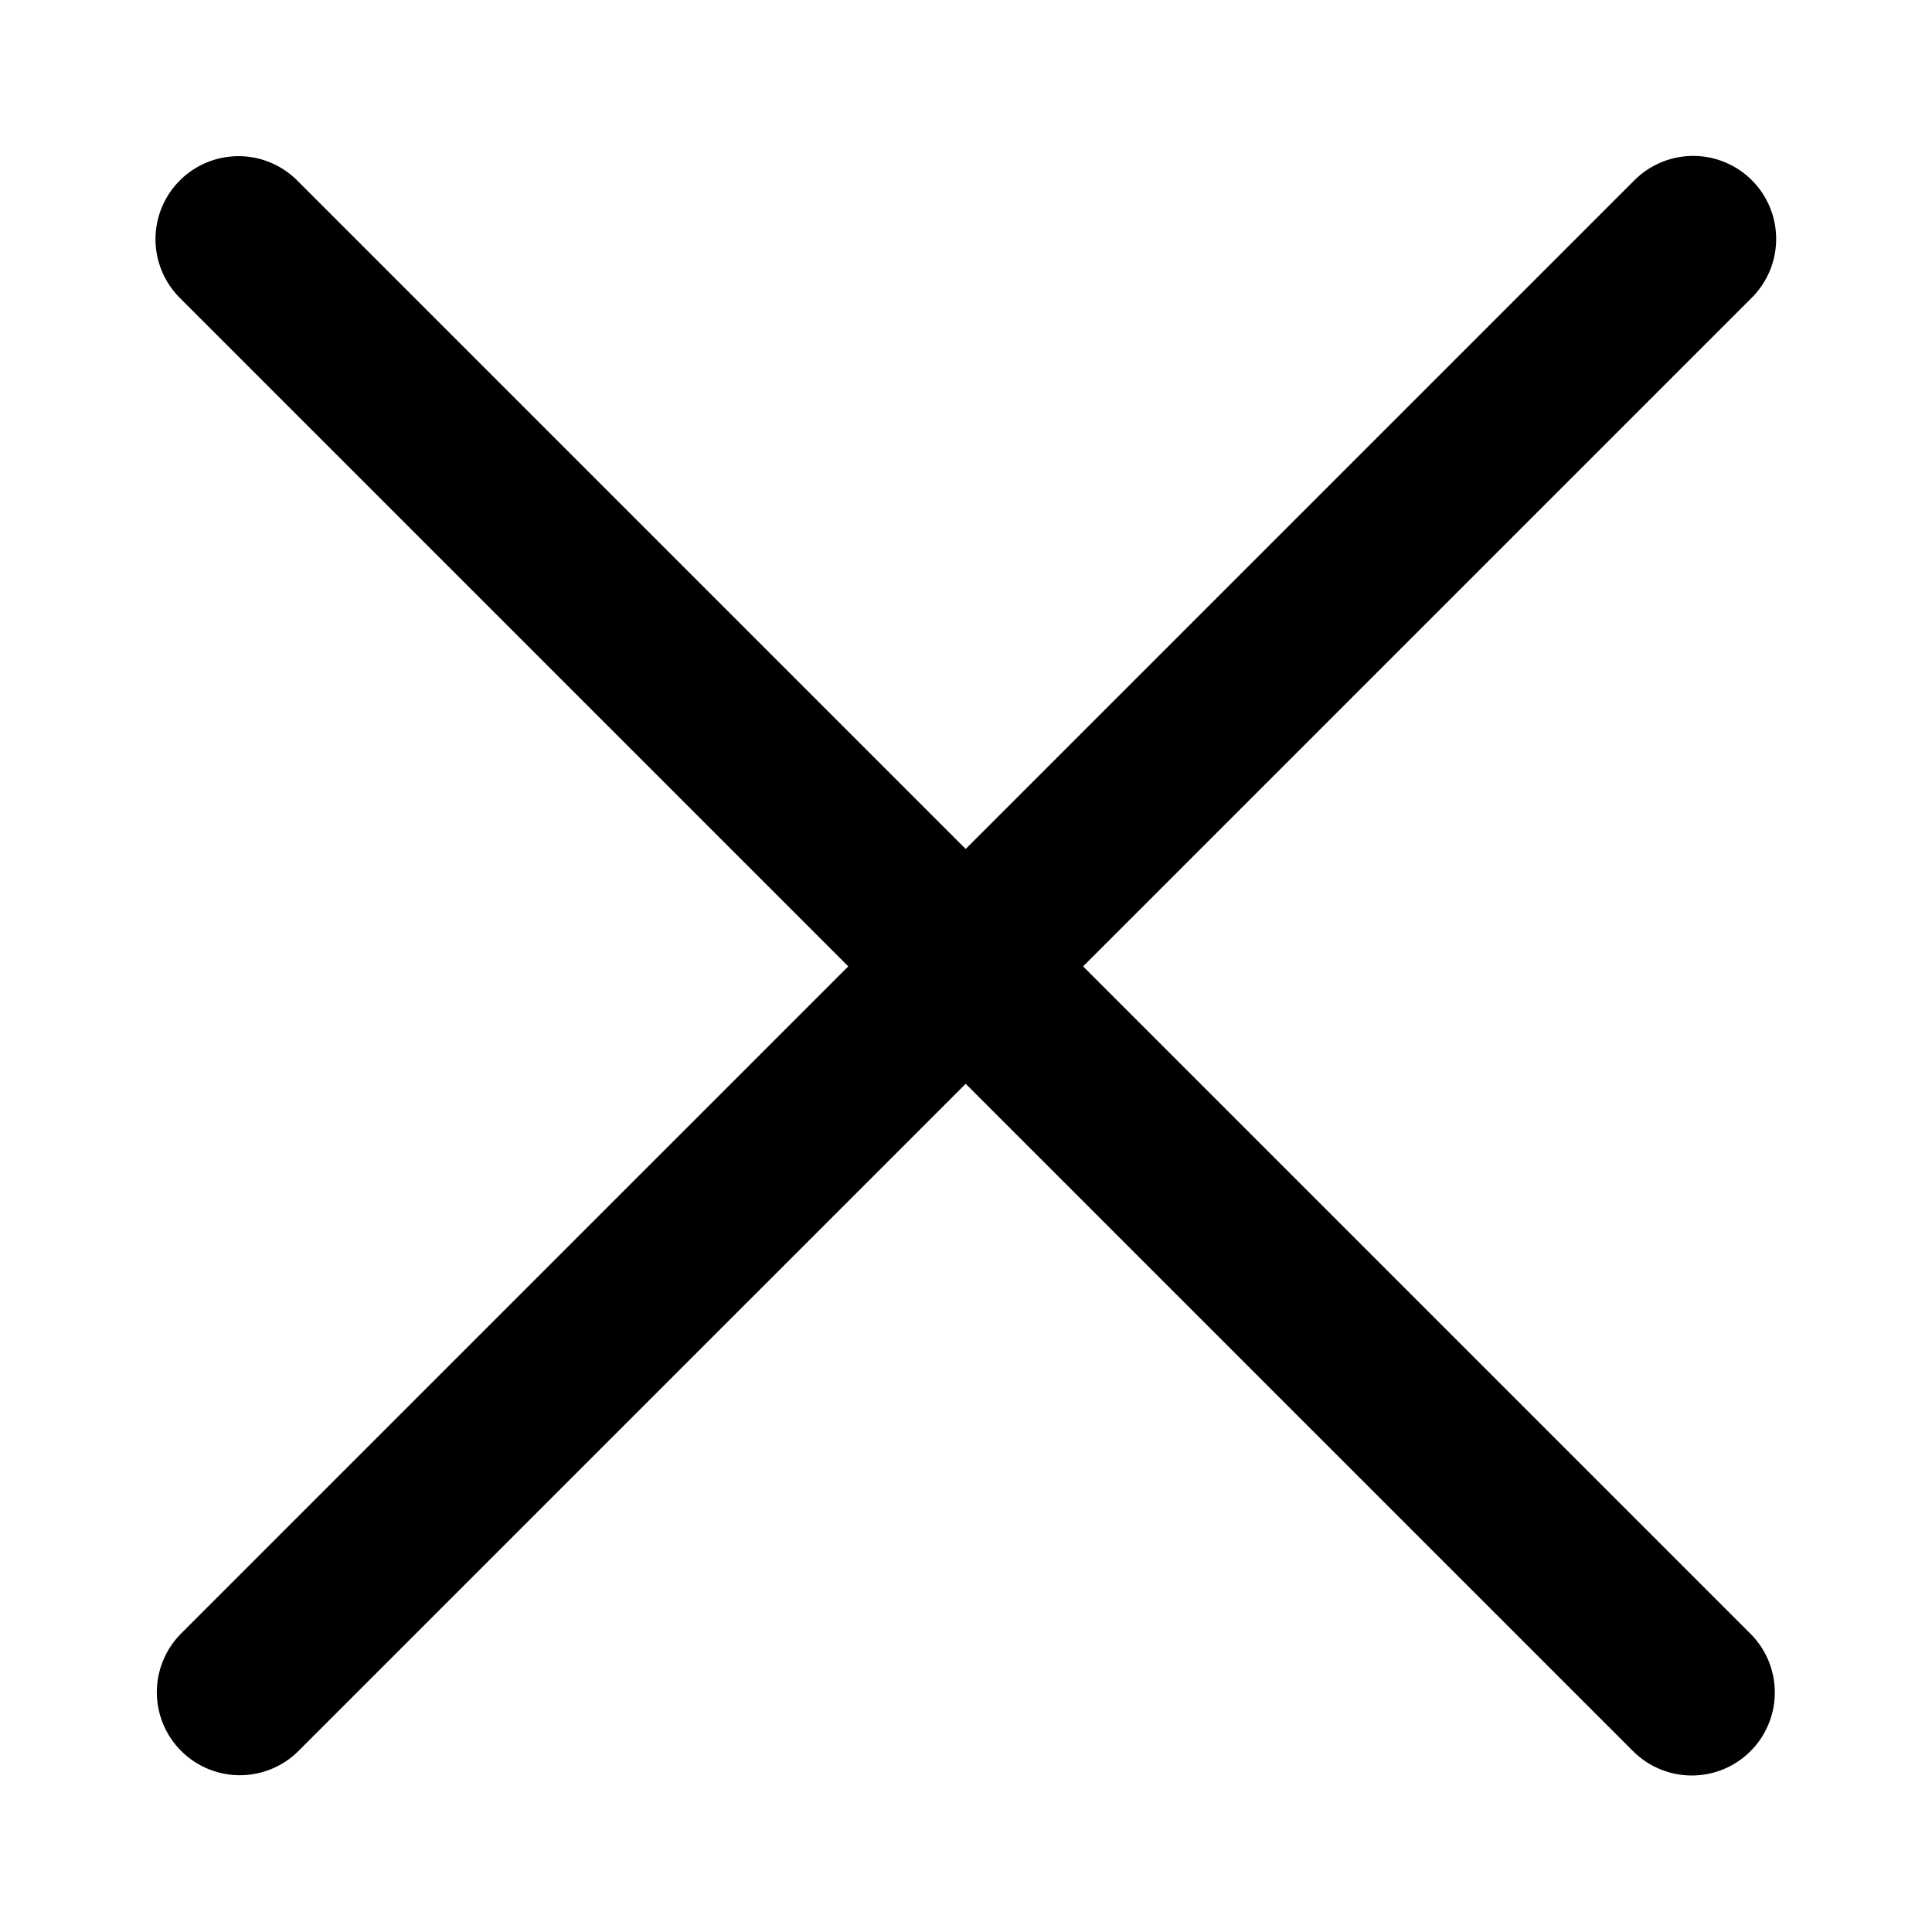 <svg xmlns="http://www.w3.org/2000/svg" xmlns:xlink="http://www.w3.org/1999/xlink" width="500" zoomAndPan="magnify" viewBox="0 0 375 375" height="500" preserveAspectRatio="xMidYMid meet" version="1.2"><g id="035ad46c10"><path style="fill:none;stroke-width:43;stroke-linecap:round;stroke-linejoin:miter;stroke:#000000;stroke-opacity:1;stroke-miterlimit:4;" d="M 21.498 21.499 L 553.729 21.5 " transform="matrix(0.53,0.53,-0.53,0.53,46.294,23.636)"/><path style="fill:none;stroke-width:43;stroke-linecap:round;stroke-linejoin:miter;stroke:#000000;stroke-opacity:1;stroke-miterlimit:4;" d="M 21.499 21.497 L 553.729 21.501 " transform="matrix(-0.53,0.53,-0.53,-0.53,351.426,46.374)"/></g></svg>